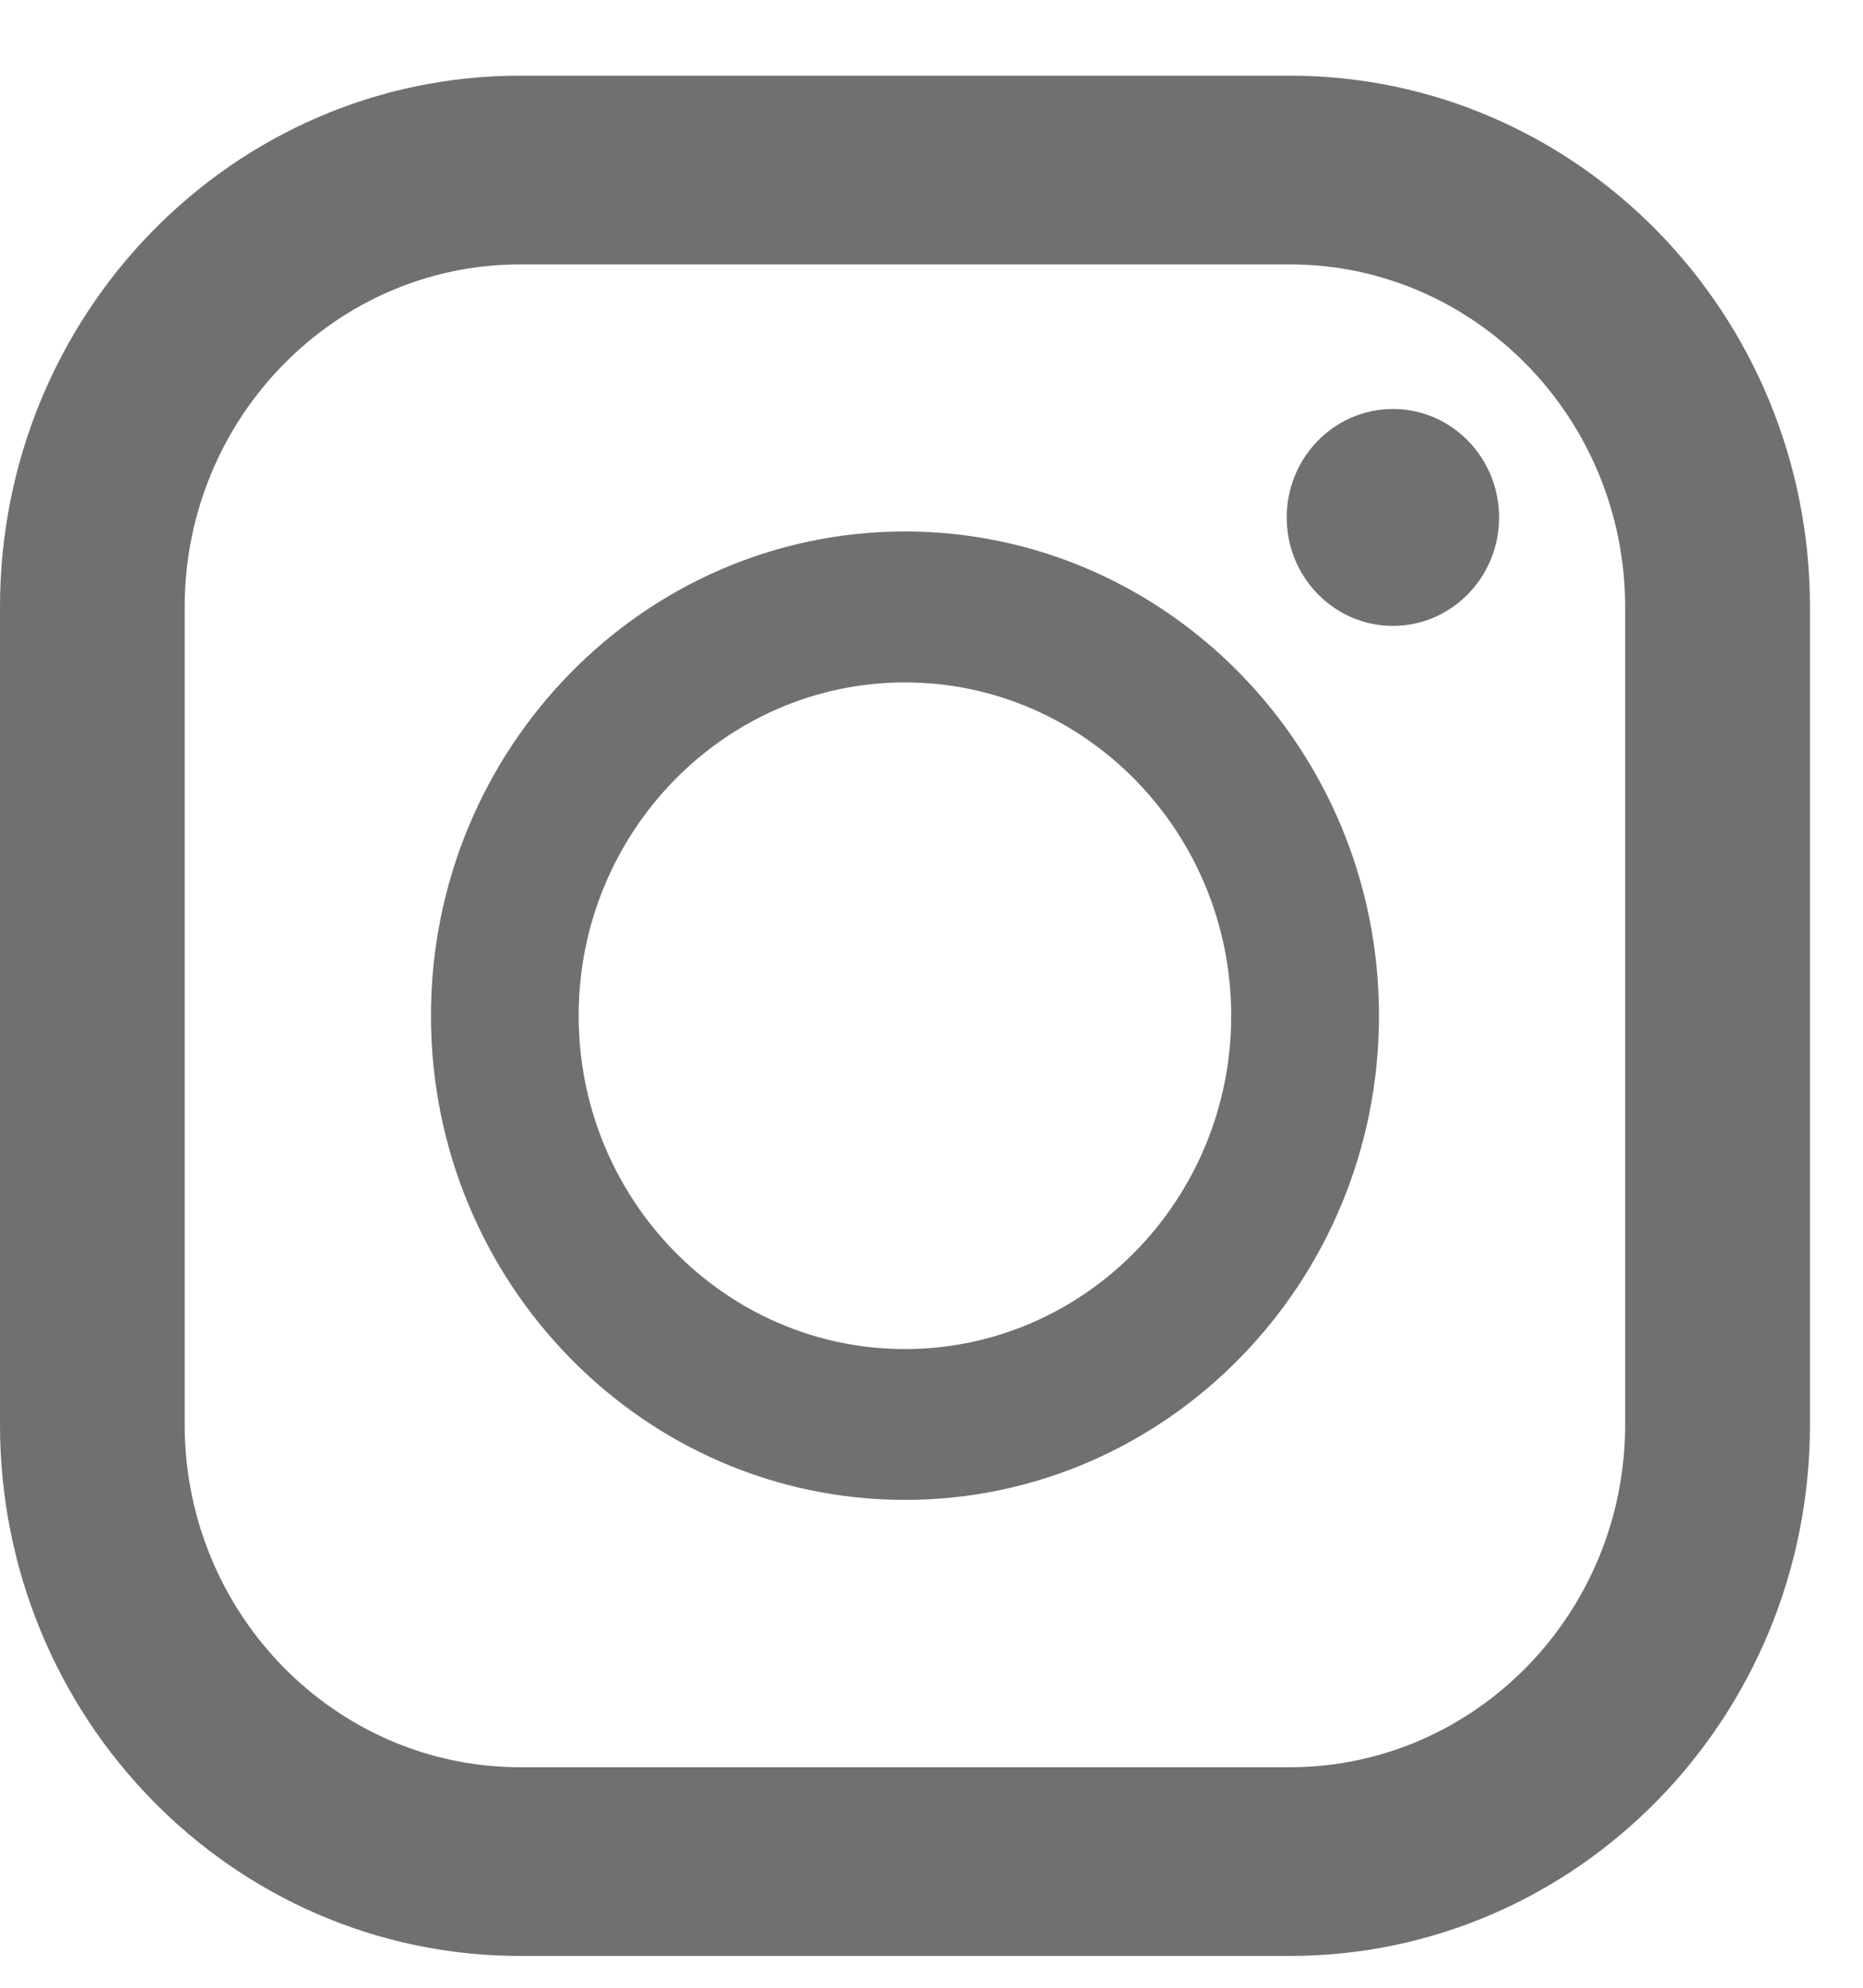 <svg width="15" height="16" viewBox="0 0 15 16" fill="none" xmlns="http://www.w3.org/2000/svg">
<g clip-path="url(#clip0_1_759)">
<path d="M10.384 0.609H4.188C1.875 0.609 0 2.524 0 4.887V11.467C0 13.829 1.875 15.744 4.188 15.744H10.384C12.697 15.744 14.573 13.829 14.573 11.467V4.887C14.573 2.525 12.697 0.609 10.384 0.609ZM1.487 4.887C1.487 3.365 2.699 2.128 4.188 2.128H10.384C11.874 2.128 13.085 3.365 13.085 4.887V11.467C13.085 12.988 11.874 14.225 10.384 14.225H4.188C2.699 14.225 1.487 12.988 1.487 11.467V4.887Z" fill="#707070"/>
<path d="M7.286 12.073C9.391 12.073 11.103 10.325 11.103 8.176C11.103 6.027 9.391 4.278 7.286 4.278C5.182 4.278 3.47 6.027 3.47 8.176C3.47 10.325 5.182 12.073 7.286 12.073ZM7.286 5.493C8.735 5.493 9.913 6.697 9.913 8.176C9.913 9.655 8.735 10.859 7.286 10.859C5.838 10.859 4.659 9.655 4.659 8.176C4.659 6.697 5.838 5.493 7.286 5.493Z" fill="#707070"/>
<path d="M11.215 5.038C11.687 5.038 12.07 4.647 12.07 4.165C12.07 3.683 11.687 3.292 11.215 3.292C10.743 3.292 10.36 3.683 10.36 4.165C10.36 4.647 10.743 5.038 11.215 5.038Z" fill="#707070"/>
</g>
<defs>
<clipPath id="clip0_1_759">
<rect width="15" height="16" fill="white"/>
</clipPath>
</defs>
</svg>
